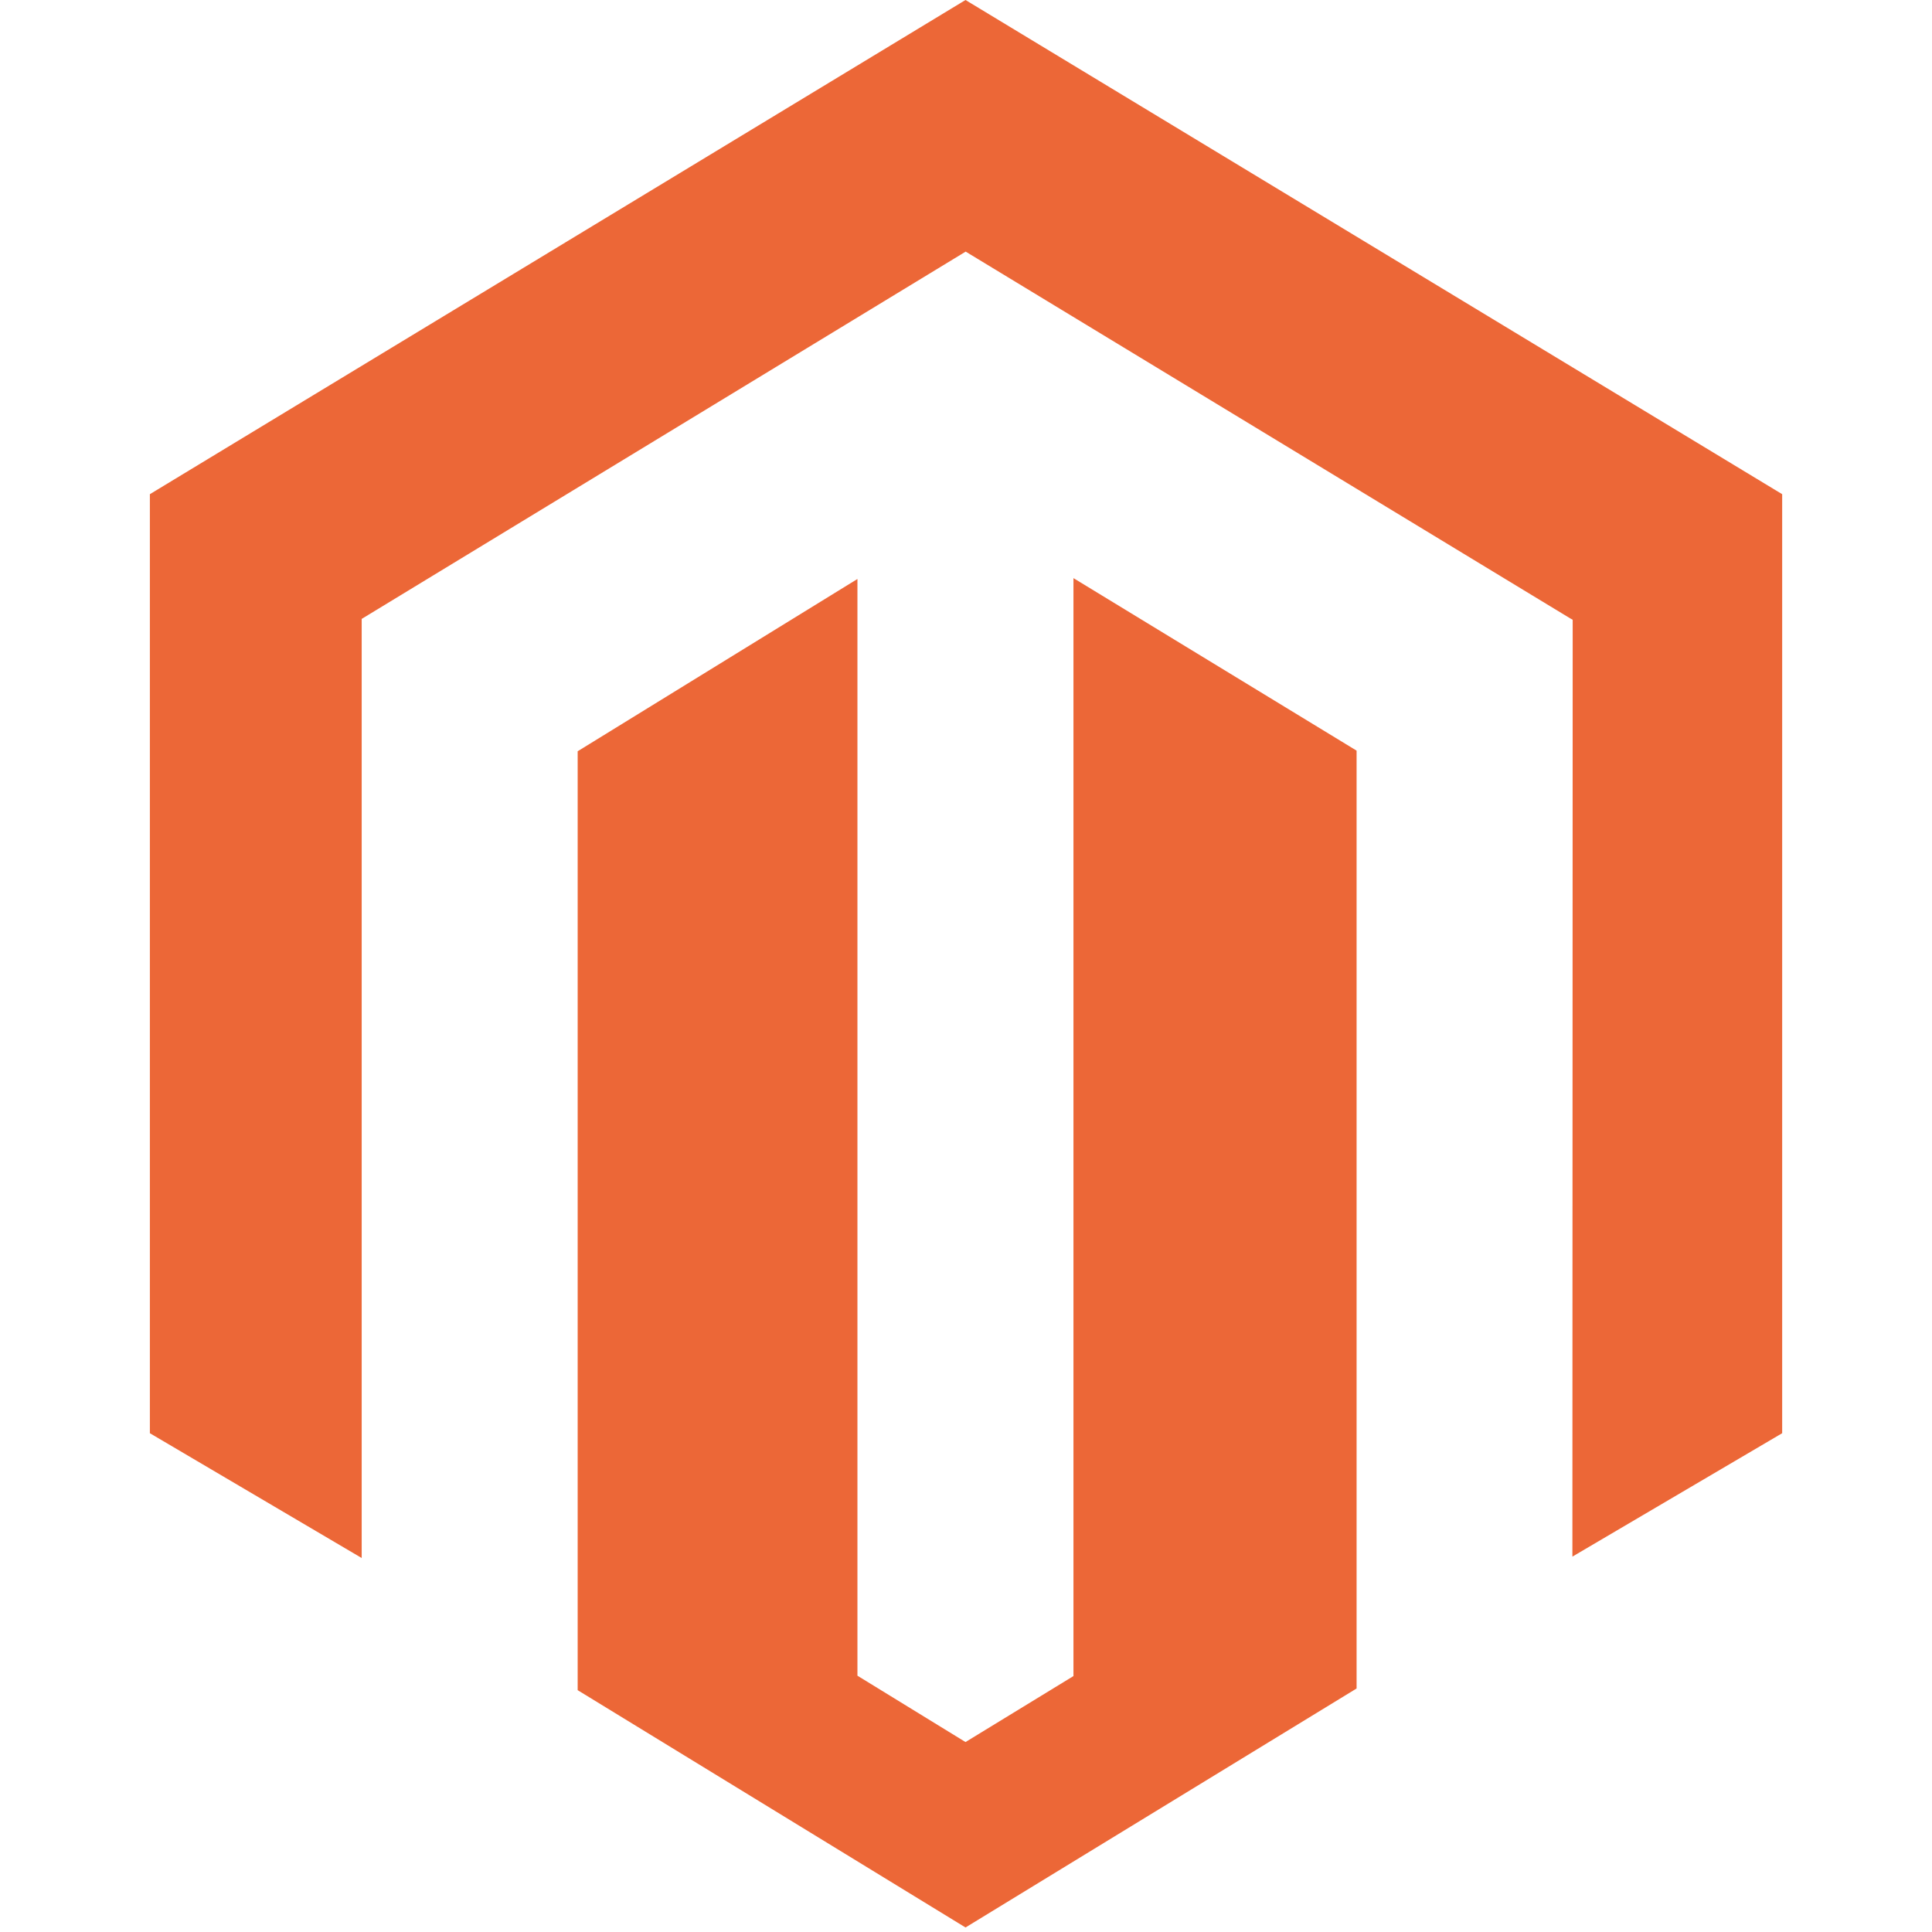 <svg width="47" height="47" viewBox="0 0 47 47" fill="none" xmlns="http://www.w3.org/2000/svg">
<g clip-path="url(#clip0_3102_3459)">
<path d="M26.114 14.064V40.774L23.488 42.379L20.859 40.765V14.085L14.053 18.276V41.117L23.488 46.89L33.002 41.076V18.261L26.114 14.064ZM23.488 0L3.646 12.022V34.866L8.799 37.902V15.056L23.492 6.121L38.198 15.043L38.259 15.077L38.252 37.868L43.355 34.866V12.022L23.488 0Z" fill="#EC6737"/>
</g>
<defs>
<clipPath id="clip0_3102_3459">
<rect width="47" height="47" fill="white"/>
</clipPath>
</defs>
</svg>
